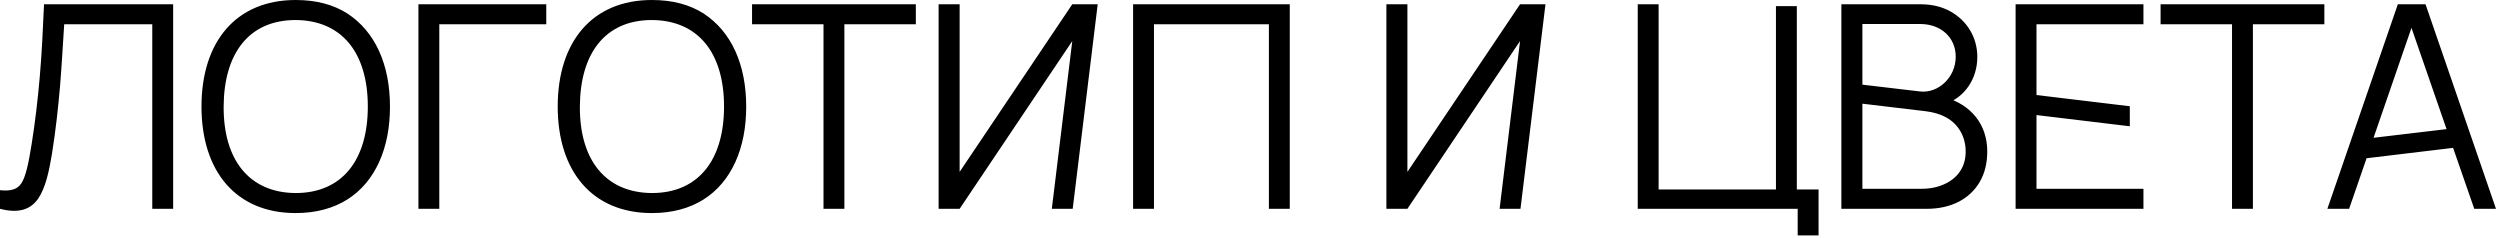 <?xml version="1.0" encoding="UTF-8"?> <svg xmlns="http://www.w3.org/2000/svg" width="484" height="46" viewBox="0 0 484 46" fill="none"><path d="M-9.75784e-05 40.425V36.822C2.007 37.015 3.3 36.74 4.125 35.502C4.95 34.265 5.5 31.845 6.132 27.857C6.82 23.54 7.315 19.277 7.7 14.85C8.085 10.45 8.305 5.802 8.525 0.825H33.522V40.425H29.48V4.702H12.43C12.182 8.442 11.962 12.512 11.632 16.582C11.275 20.735 10.807 25.107 10.065 29.755C9.487 33.275 8.8 36.382 7.397 38.445C5.967 40.507 3.712 41.387 -9.75784e-05 40.425ZM57.239 41.25C45.689 41.25 39.007 33.165 39.007 20.625C39.007 8.085 45.689 -0 57.239 -0C61.199 -0 64.527 0.88 67.249 2.612C72.639 6.132 75.499 12.512 75.499 20.625C75.499 24.667 74.812 28.242 73.409 31.35C70.604 37.537 65.159 41.25 57.239 41.25ZM57.239 37.372C66.232 37.372 71.209 30.992 71.209 20.625C71.209 10.175 66.149 3.932 57.239 3.877C48.192 3.877 43.352 10.34 43.297 20.625C43.242 31.047 48.329 37.317 57.239 37.372ZM85.049 40.425H81.007V0.825H105.757V4.702H85.049V40.425ZM126.204 41.25C114.654 41.25 107.972 33.165 107.972 20.625C107.972 8.085 114.654 -0 126.204 -0C130.164 -0 133.492 0.88 136.214 2.612C141.604 6.132 144.464 12.512 144.464 20.625C144.464 24.667 143.777 28.242 142.374 31.35C139.569 37.537 134.124 41.25 126.204 41.25ZM126.204 37.372C135.197 37.372 140.174 30.992 140.174 20.625C140.174 10.175 135.114 3.932 126.204 3.877C117.157 3.877 112.317 10.34 112.262 20.625C112.207 31.047 117.294 37.317 126.204 37.372ZM163.472 40.425H159.43V4.702H145.597V0.825H177.305V4.702H163.472V40.425ZM207.592 7.947L185.785 40.425H181.715V0.825H185.785V33.275L207.592 0.825H212.515L207.675 40.425H203.632L207.592 7.947ZM223.409 40.425H219.366V0.825H249.699V40.425H245.656V4.702H223.409V40.425ZM294.282 7.947L272.474 40.425H268.404V0.825H272.474V33.275L294.282 0.825H299.204L294.364 40.425H290.322L294.282 7.947ZM352.074 45.567H348.031V40.425H317.066V0.825H321.109V36.685H343.824V1.182H347.866V36.685H352.074V45.567ZM373.045 40.425H356.49V0.825H371.78C374.008 0.825 375.933 1.292 377.583 2.2C380.883 4.042 382.808 7.287 382.808 11.027C382.808 15.29 380.36 18.865 376.538 20.157L376.483 18.81C381.625 20.267 384.733 24.117 384.733 29.315C384.733 31.597 384.238 33.577 383.275 35.227C381.323 38.555 377.693 40.425 373.045 40.425ZM360.56 20.075V36.547H372.055C373.678 36.547 375.108 36.245 376.4 35.667C378.958 34.512 380.553 32.367 380.553 29.37C380.553 27.912 380.223 26.592 379.535 25.41C378.188 23.072 375.768 21.89 372.798 21.532L360.56 20.075ZM360.56 4.647V16.39L371.753 17.71C375.135 18.095 378.628 15.097 378.628 10.972C378.628 7.232 375.74 4.647 371.753 4.647H360.56ZM414.971 40.425H390.221V0.825H414.971V4.702H394.263V18.397L412.331 20.57V24.447L394.263 22.275V36.547H414.971V40.425ZM436.163 40.425H432.12V4.702H418.288V0.825H449.995V4.702H436.163V40.425ZM454.788 40.425H450.581L464.221 0.825H469.583L483.223 40.425H479.016L474.918 28.627L458.171 30.635L454.788 40.425ZM459.518 26.675L473.653 24.997L466.861 5.39L459.518 26.675Z" fill="black"></path></svg> 